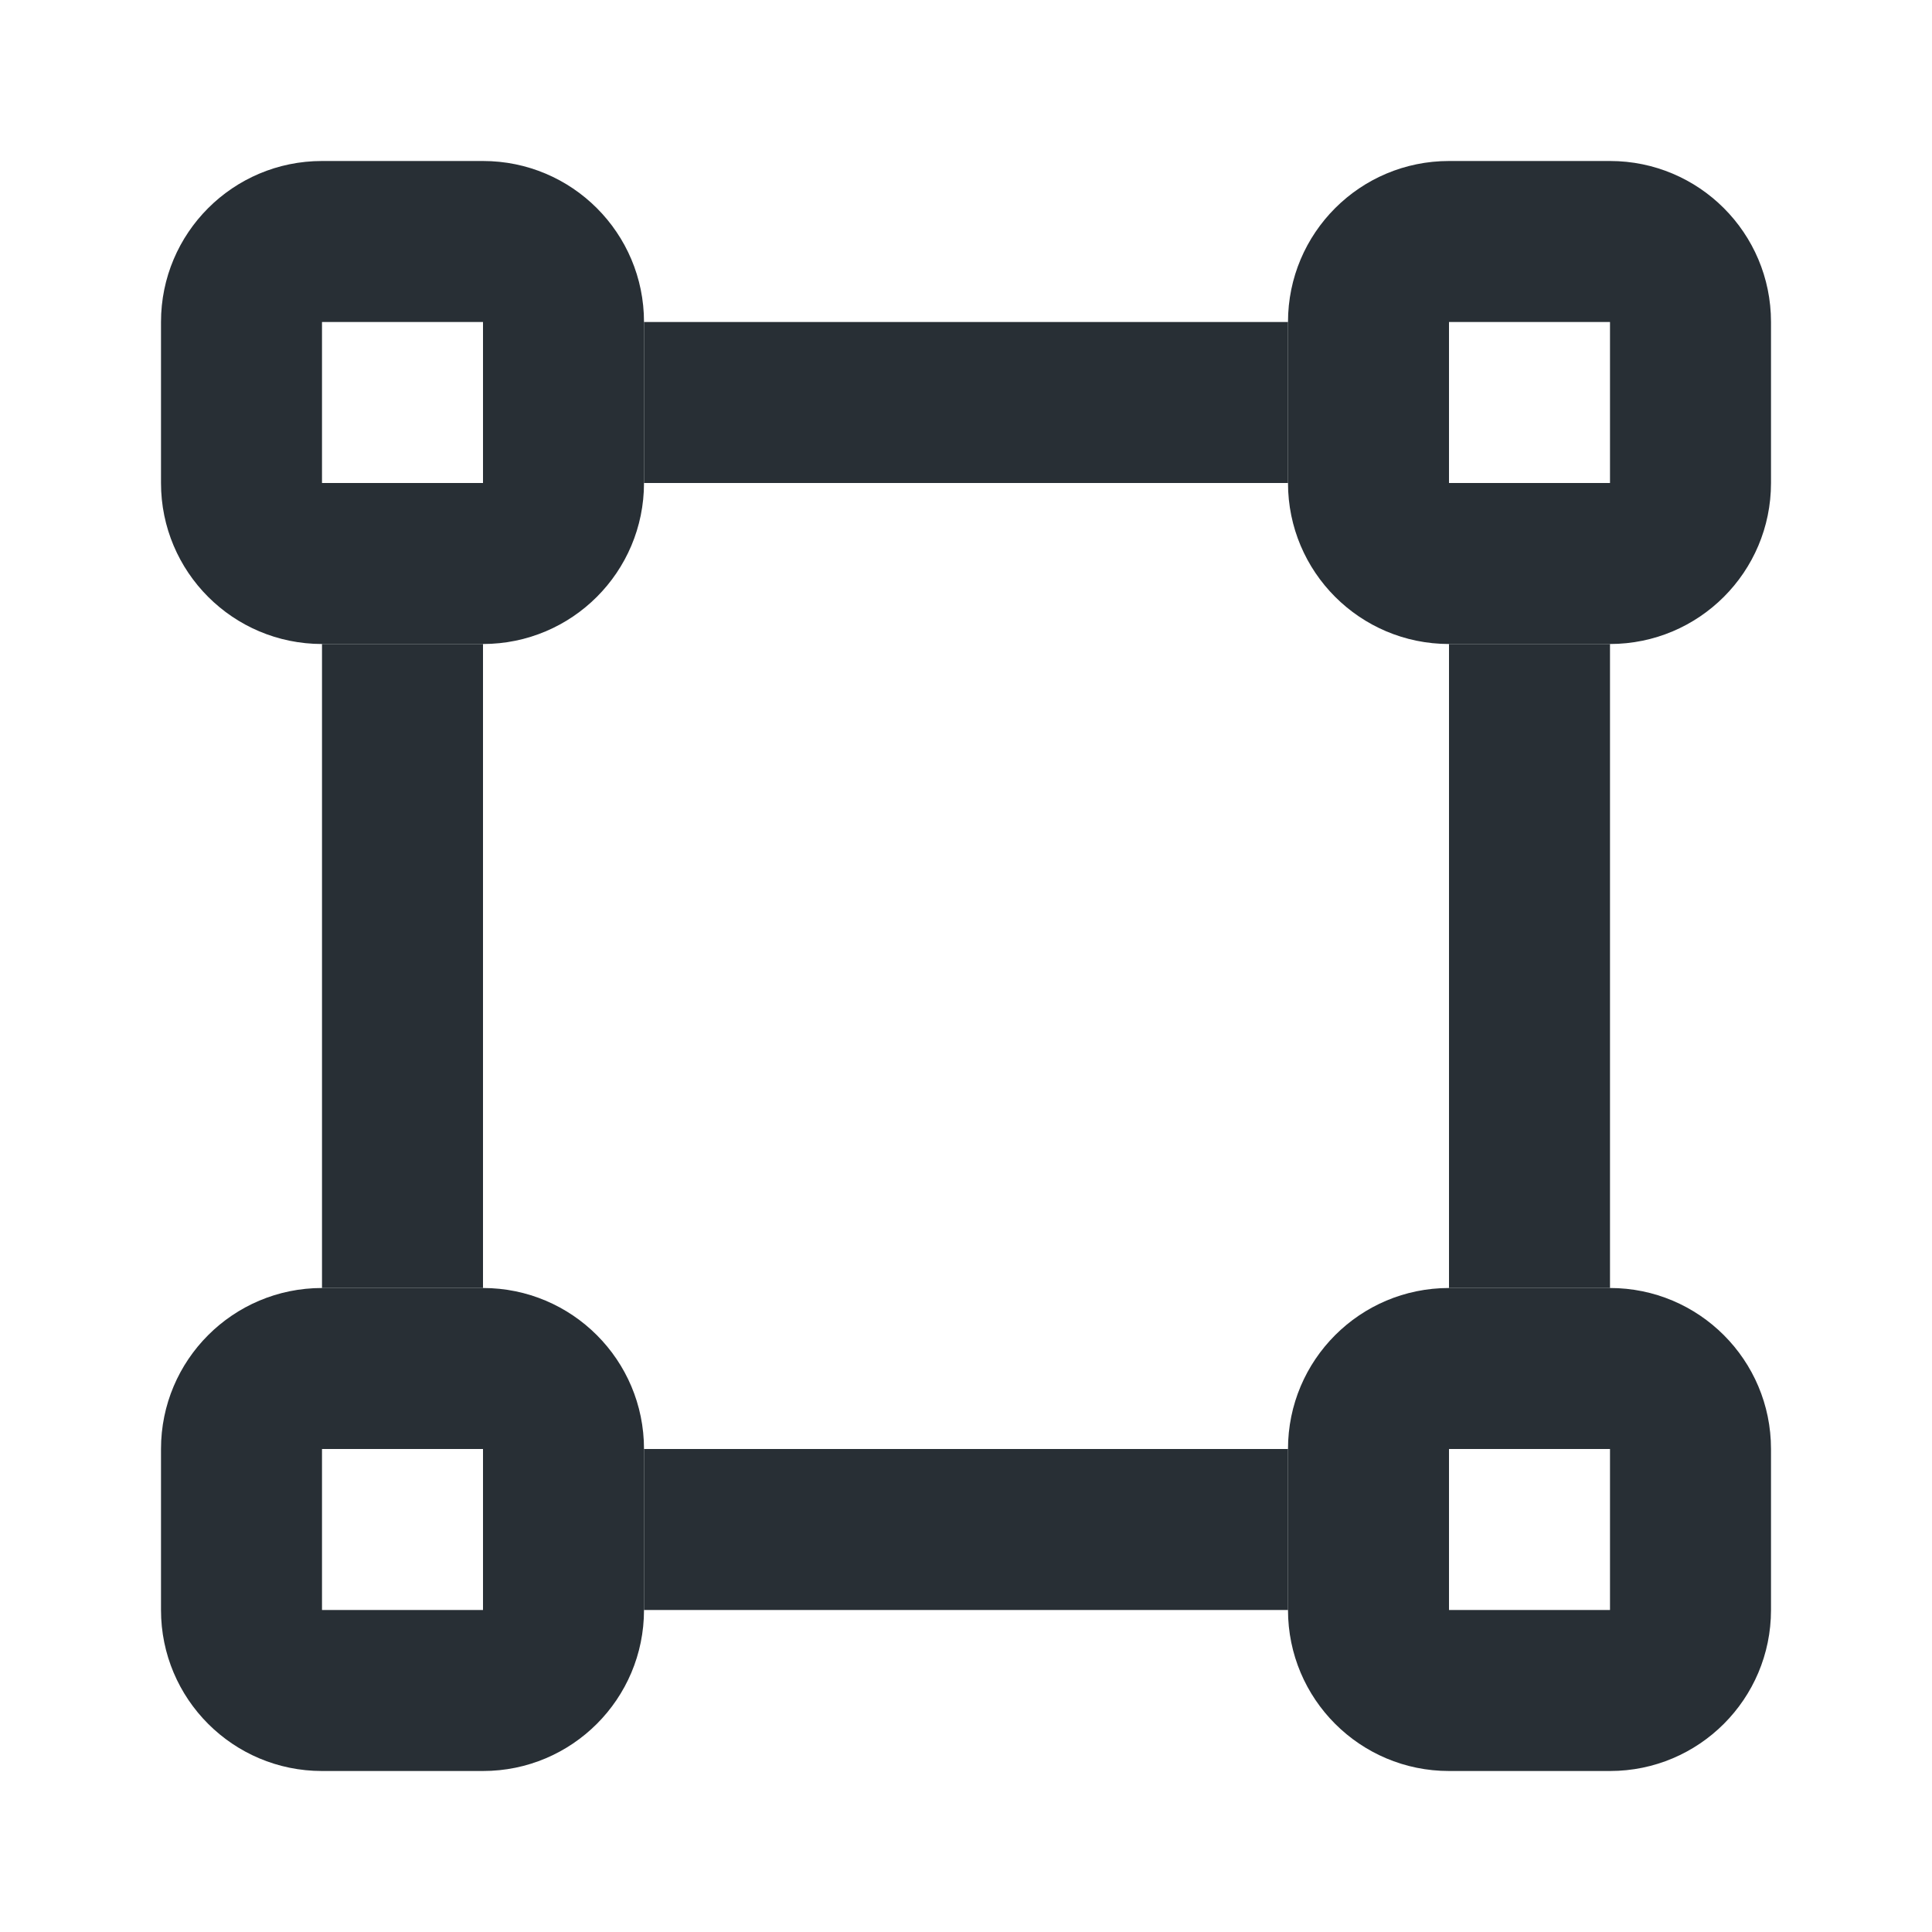 <svg width="24" height="24" viewBox="0 0 24 24" fill="none" xmlns="http://www.w3.org/2000/svg">
<path fill-rule="evenodd" clip-rule="evenodd" d="M4 2C2.895 2 2 2.895 2 4V6C2 7.105 2.895 8 4 8H6C7.105 8 8 7.105 8 6V4C8 2.895 7.105 2 6 2H4ZM4 4H6V6H4V4Z" fill="#282F35"/>
<path fill-rule="evenodd" clip-rule="evenodd" d="M18 2C16.895 2 16 2.895 16 4V6C16 7.105 16.895 8 18 8H20C21.105 8 22 7.105 22 6V4C22 2.895 21.105 2 20 2H18ZM18 4H20V6H18V4Z" fill="#282F35"/>
<path fill-rule="evenodd" clip-rule="evenodd" d="M16 18C16 16.895 16.895 16 18 16H20C21.105 16 22 16.895 22 18V20C22 21.105 21.105 22 20 22H18C16.895 22 16 21.105 16 20V18ZM20 18H18V20H20V18Z" fill="#282F35"/>
<path fill-rule="evenodd" clip-rule="evenodd" d="M4 16C2.895 16 2 16.895 2 18V20C2 21.105 2.895 22 4 22H6C7.105 22 8 21.105 8 20V18C8 16.895 7.105 16 6 16H4ZM4 18H6V20H4V18Z" fill="#282F35"/>
<path d="M16 4H8V6H16V4Z" fill="#282F35"/>
<path d="M16 18H8V20H16V18Z" fill="#282F35"/>
<path d="M4 8H6V16H4V8Z" fill="#282F35"/>
<path d="M20 8H18V16H20V8Z" fill="#282F35"/>
</svg>
